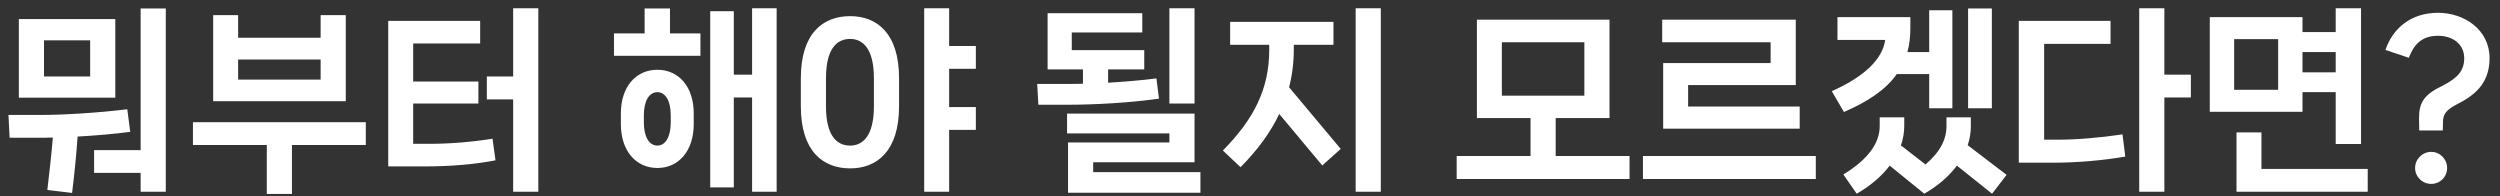 <svg width="140" height="11" viewBox="0 0 140 11" fill="none" xmlns="http://www.w3.org/2000/svg">
<rect x="0" y="0" width="140" height="11" fill="#333333" stroke="none"/>
<path d="M7.876 8.406V0.475H9.284V10.738H7.876V9.682H5.269V8.406H7.876ZM1.056 1.069H6.457V5.469H1.056V1.069ZM2.464 4.281H5.049V2.257H2.464V4.281ZM7.128 6.118L7.293 7.383C6.38 7.504 5.346 7.592 4.345 7.647C4.279 8.637 4.18 9.627 4.037 10.804L2.651 10.639C2.783 9.517 2.882 8.637 2.959 7.702C2.684 7.713 2.431 7.713 2.189 7.713H0.539L0.473 6.437H2.321C3.575 6.437 5.522 6.316 7.128 6.118ZM17.955 0.849H19.363V5.667H11.938V0.849H13.335V2.114H17.955V0.849ZM13.335 3.335V4.457H17.955V3.335H13.335ZM10.805 6.844H20.485V8.12H16.349V10.859H14.941V8.12H10.805V6.844ZM28.737 4.281V0.464H30.145V10.738H28.737V5.568H27.263V4.281H28.737ZM23.138 8.054H24.062C25.173 8.054 26.405 7.955 27.582 7.768L27.747 8.978C26.636 9.198 25.25 9.319 23.82 9.319H21.741V1.168H26.889V2.433H23.138V4.567H26.79V5.799H23.138V8.054ZM42.117 4.182V0.464H43.492V10.738H42.117V5.458H41.093V10.496H39.773V0.629H41.093V4.182H42.117ZM36.099 0.475H37.519V1.872H39.224V3.126H34.383V1.872H36.099V0.475ZM36.815 3.907C38.014 3.907 38.849 4.864 38.849 6.349V6.954C38.849 8.439 38.014 9.407 36.815 9.407C35.605 9.407 34.769 8.439 34.769 6.954V6.349C34.769 4.864 35.605 3.907 36.815 3.907ZM37.562 6.855V6.448C37.562 5.634 37.255 5.161 36.815 5.161C36.364 5.161 36.056 5.634 36.056 6.448V6.855C36.056 7.68 36.364 8.153 36.815 8.153C37.255 8.153 37.562 7.68 37.562 6.855ZM54.648 2.576V3.852H53.152V5.997H54.648V7.273H53.152V10.738H51.755V0.464H53.152V2.576H54.648ZM47.608 0.904C49.115 0.904 50.347 1.872 50.347 4.38V5.953C50.347 8.461 49.115 9.429 47.608 9.429C46.079 9.429 44.847 8.461 44.847 5.953V4.38C44.847 1.872 46.079 0.904 47.608 0.904ZM48.939 5.953V4.38C48.939 2.73 48.323 2.18 47.608 2.18C46.86 2.18 46.255 2.73 46.255 4.38V5.953C46.255 7.603 46.86 8.153 47.608 8.153C48.323 8.153 48.939 7.603 48.939 5.953ZM65.486 0.464H66.894V5.799H65.486V0.464ZM64.76 4.391L64.903 5.524C63.297 5.755 61.295 5.865 59.81 5.865H58.149L58.083 4.699H59.942C60.162 4.699 60.393 4.699 60.646 4.688V3.885H58.666V0.739H63.968V1.817H60.019V2.807H64.078V3.885H62.054V4.633C62.945 4.578 63.902 4.501 64.76 4.391ZM61.218 9.088V9.638H67.224V10.793H59.81V7.977H65.486V7.471H59.755V6.36H66.894V9.088H61.218ZM75.917 10.738V0.464H77.325V10.738H75.917ZM72.452 2.51V2.785C72.452 3.522 72.364 4.215 72.188 4.886L75.081 8.34L74.047 9.264L71.638 6.382C71.143 7.427 70.417 8.406 69.471 9.363L68.481 8.428C70.219 6.668 71.077 4.985 71.077 2.785V2.51H68.888V1.223H74.674V2.51H72.452ZM87.118 6.613V8.736H91.254V10.023H81.574V8.736H85.71V6.613H82.707V1.102H90.132V6.613H87.118ZM88.724 2.367H84.104V5.359H88.724V2.367ZM100.783 7.207H93.138V3.533H99.155V2.367H93.083V1.102H100.563V4.765H94.535V5.964H100.783V7.207ZM101.685 10.023H92.005V8.736H101.685V10.023ZM110.213 0.475H111.544V6.063H110.213V0.475ZM103.261 6.272L102.579 5.106C104.46 4.27 105.428 3.28 105.571 2.235H102.898V0.959H106.979V1.597C106.979 2.081 106.924 2.521 106.814 2.917H108.035V0.574H109.333V6.063H108.035V4.149H106.22C105.593 5.04 104.581 5.7 103.261 6.272ZM110.191 8.131L112.369 9.792L111.555 10.848L109.586 9.275C109.157 9.858 108.541 10.397 107.76 10.848L105.824 9.275C105.384 9.858 104.757 10.397 103.976 10.848L103.228 9.77C104.636 8.912 105.263 7.999 105.263 7.064V6.569H106.638V7.064C106.638 7.427 106.572 7.79 106.451 8.142L107.826 9.209C108.651 8.516 109.003 7.801 109.003 7.064V6.569H110.367V7.064C110.367 7.416 110.312 7.779 110.191 8.131ZM121.204 4.182H122.689V5.458H121.204V10.738H119.796V0.464H121.204V4.182ZM114.472 7.823H115.242C116.298 7.823 117.585 7.713 118.861 7.526L119.015 8.769C117.794 8.978 116.375 9.11 115 9.11H113.053V1.168H118.19V2.455H114.472V7.823ZM130.799 5.161H128.94V6.261H123.748V0.959H128.94V1.795H130.799V0.464H132.218V8.065H130.799V5.161ZM125.112 5.029H127.576V2.191H125.112V5.029ZM130.799 4.05V2.917H128.94V4.05H130.799ZM126.641 7.416V9.462H132.592V10.738H125.244V7.416H126.641ZM134.894 3.236L133.585 2.796C133.992 1.597 134.993 0.717 136.533 0.717C137.974 0.717 139.415 1.641 139.415 3.258C139.415 4.512 138.766 5.249 137.644 5.81C137.006 6.14 136.819 6.36 136.808 6.811L136.797 7.306H135.477L135.466 6.668C135.455 5.744 135.73 5.304 136.808 4.787C137.611 4.369 137.996 3.973 137.996 3.258C137.996 2.466 137.347 2.004 136.533 2.004C135.631 2.004 135.191 2.466 134.894 3.236ZM136.148 10.298C135.653 10.298 135.246 9.902 135.246 9.407C135.246 8.912 135.653 8.505 136.148 8.505C136.643 8.505 137.039 8.912 137.039 9.407C137.039 9.902 136.643 10.298 136.148 10.298Z" fill="white"/>
</svg>
